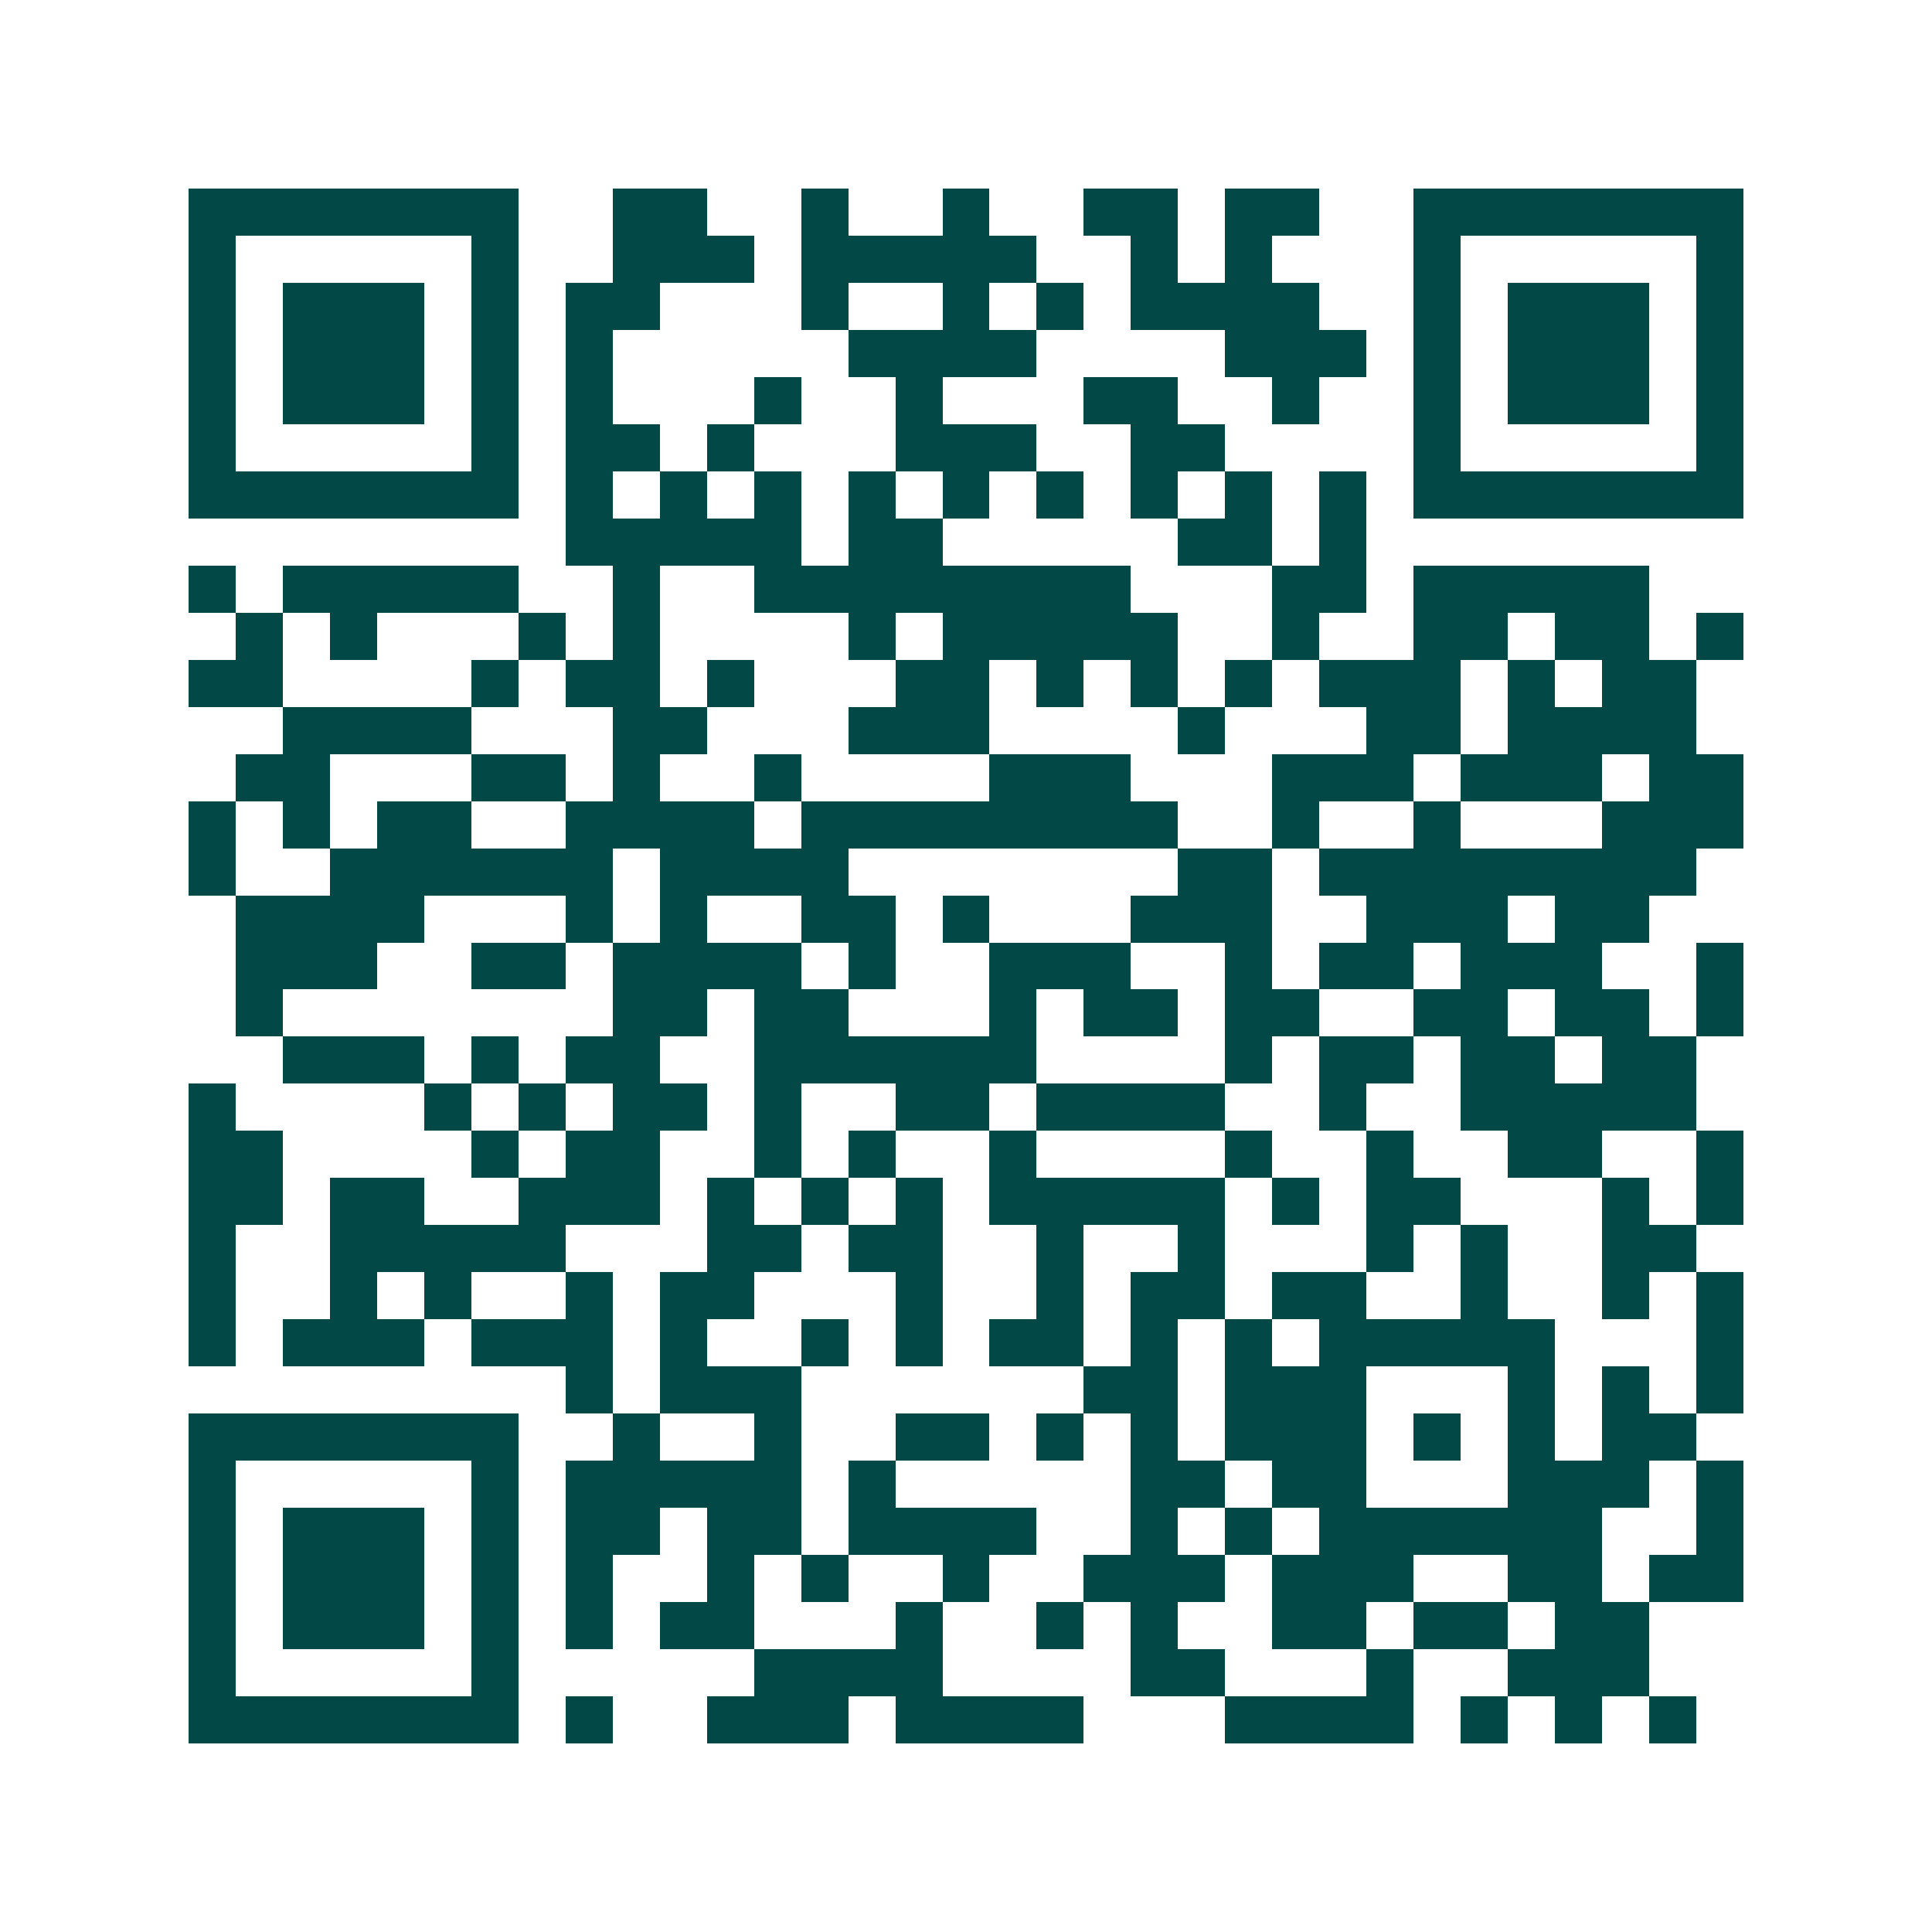<svg xmlns="http://www.w3.org/2000/svg" width="200" height="200" viewBox="0 0 41 41" shape-rendering="crispEdges"><path fill="#ffffff" d="M0 0h41v41H0z"/><path stroke="#014847" d="M4 4.5h7m2 0h2m2 0h1m2 0h1m2 0h2m1 0h2m2 0h7M4 5.5h1m5 0h1m2 0h3m1 0h5m2 0h1m1 0h1m3 0h1m5 0h1M4 6.5h1m1 0h3m1 0h1m1 0h2m3 0h1m2 0h1m1 0h1m1 0h4m2 0h1m1 0h3m1 0h1M4 7.5h1m1 0h3m1 0h1m1 0h1m5 0h4m4 0h3m1 0h1m1 0h3m1 0h1M4 8.5h1m1 0h3m1 0h1m1 0h1m3 0h1m2 0h1m3 0h2m2 0h1m2 0h1m1 0h3m1 0h1M4 9.5h1m5 0h1m1 0h2m1 0h1m3 0h3m2 0h2m4 0h1m5 0h1M4 10.5h7m1 0h1m1 0h1m1 0h1m1 0h1m1 0h1m1 0h1m1 0h1m1 0h1m1 0h1m1 0h7M12 11.5h5m1 0h2m5 0h2m1 0h1M4 12.5h1m1 0h5m2 0h1m2 0h8m3 0h2m1 0h5M5 13.5h1m1 0h1m3 0h1m1 0h1m4 0h1m1 0h5m2 0h1m2 0h2m1 0h2m1 0h1M4 14.5h2m4 0h1m1 0h2m1 0h1m3 0h2m1 0h1m1 0h1m1 0h1m1 0h3m1 0h1m1 0h2M6 15.5h4m3 0h2m3 0h3m4 0h1m3 0h2m1 0h4M5 16.5h2m3 0h2m1 0h1m2 0h1m4 0h3m3 0h3m1 0h3m1 0h2M4 17.5h1m1 0h1m1 0h2m2 0h4m1 0h8m2 0h1m2 0h1m3 0h3M4 18.5h1m2 0h6m1 0h4m7 0h2m1 0h8M5 19.5h4m3 0h1m1 0h1m2 0h2m1 0h1m3 0h3m2 0h3m1 0h2M5 20.5h3m2 0h2m1 0h4m1 0h1m2 0h3m2 0h1m1 0h2m1 0h3m2 0h1M5 21.5h1m7 0h2m1 0h2m3 0h1m1 0h2m1 0h2m2 0h2m1 0h2m1 0h1M6 22.5h3m1 0h1m1 0h2m2 0h6m4 0h1m1 0h2m1 0h2m1 0h2M4 23.5h1m4 0h1m1 0h1m1 0h2m1 0h1m2 0h2m1 0h4m2 0h1m2 0h5M4 24.5h2m4 0h1m1 0h2m2 0h1m1 0h1m2 0h1m4 0h1m2 0h1m2 0h2m2 0h1M4 25.5h2m1 0h2m2 0h3m1 0h1m1 0h1m1 0h1m1 0h5m1 0h1m1 0h2m3 0h1m1 0h1M4 26.5h1m2 0h5m3 0h2m1 0h2m2 0h1m2 0h1m3 0h1m1 0h1m2 0h2M4 27.5h1m2 0h1m1 0h1m2 0h1m1 0h2m3 0h1m2 0h1m1 0h2m1 0h2m2 0h1m2 0h1m1 0h1M4 28.5h1m1 0h3m1 0h3m1 0h1m2 0h1m1 0h1m1 0h2m1 0h1m1 0h1m1 0h5m3 0h1M12 29.5h1m1 0h3m6 0h2m1 0h3m3 0h1m1 0h1m1 0h1M4 30.5h7m2 0h1m2 0h1m2 0h2m1 0h1m1 0h1m1 0h3m1 0h1m1 0h1m1 0h2M4 31.5h1m5 0h1m1 0h5m1 0h1m5 0h2m1 0h2m3 0h3m1 0h1M4 32.5h1m1 0h3m1 0h1m1 0h2m1 0h2m1 0h4m2 0h1m1 0h1m1 0h6m2 0h1M4 33.5h1m1 0h3m1 0h1m1 0h1m2 0h1m1 0h1m2 0h1m2 0h3m1 0h3m2 0h2m1 0h2M4 34.5h1m1 0h3m1 0h1m1 0h1m1 0h2m3 0h1m2 0h1m1 0h1m2 0h2m1 0h2m1 0h2M4 35.5h1m5 0h1m5 0h4m4 0h2m3 0h1m2 0h3M4 36.5h7m1 0h1m2 0h3m1 0h4m3 0h4m1 0h1m1 0h1m1 0h1"/></svg>
